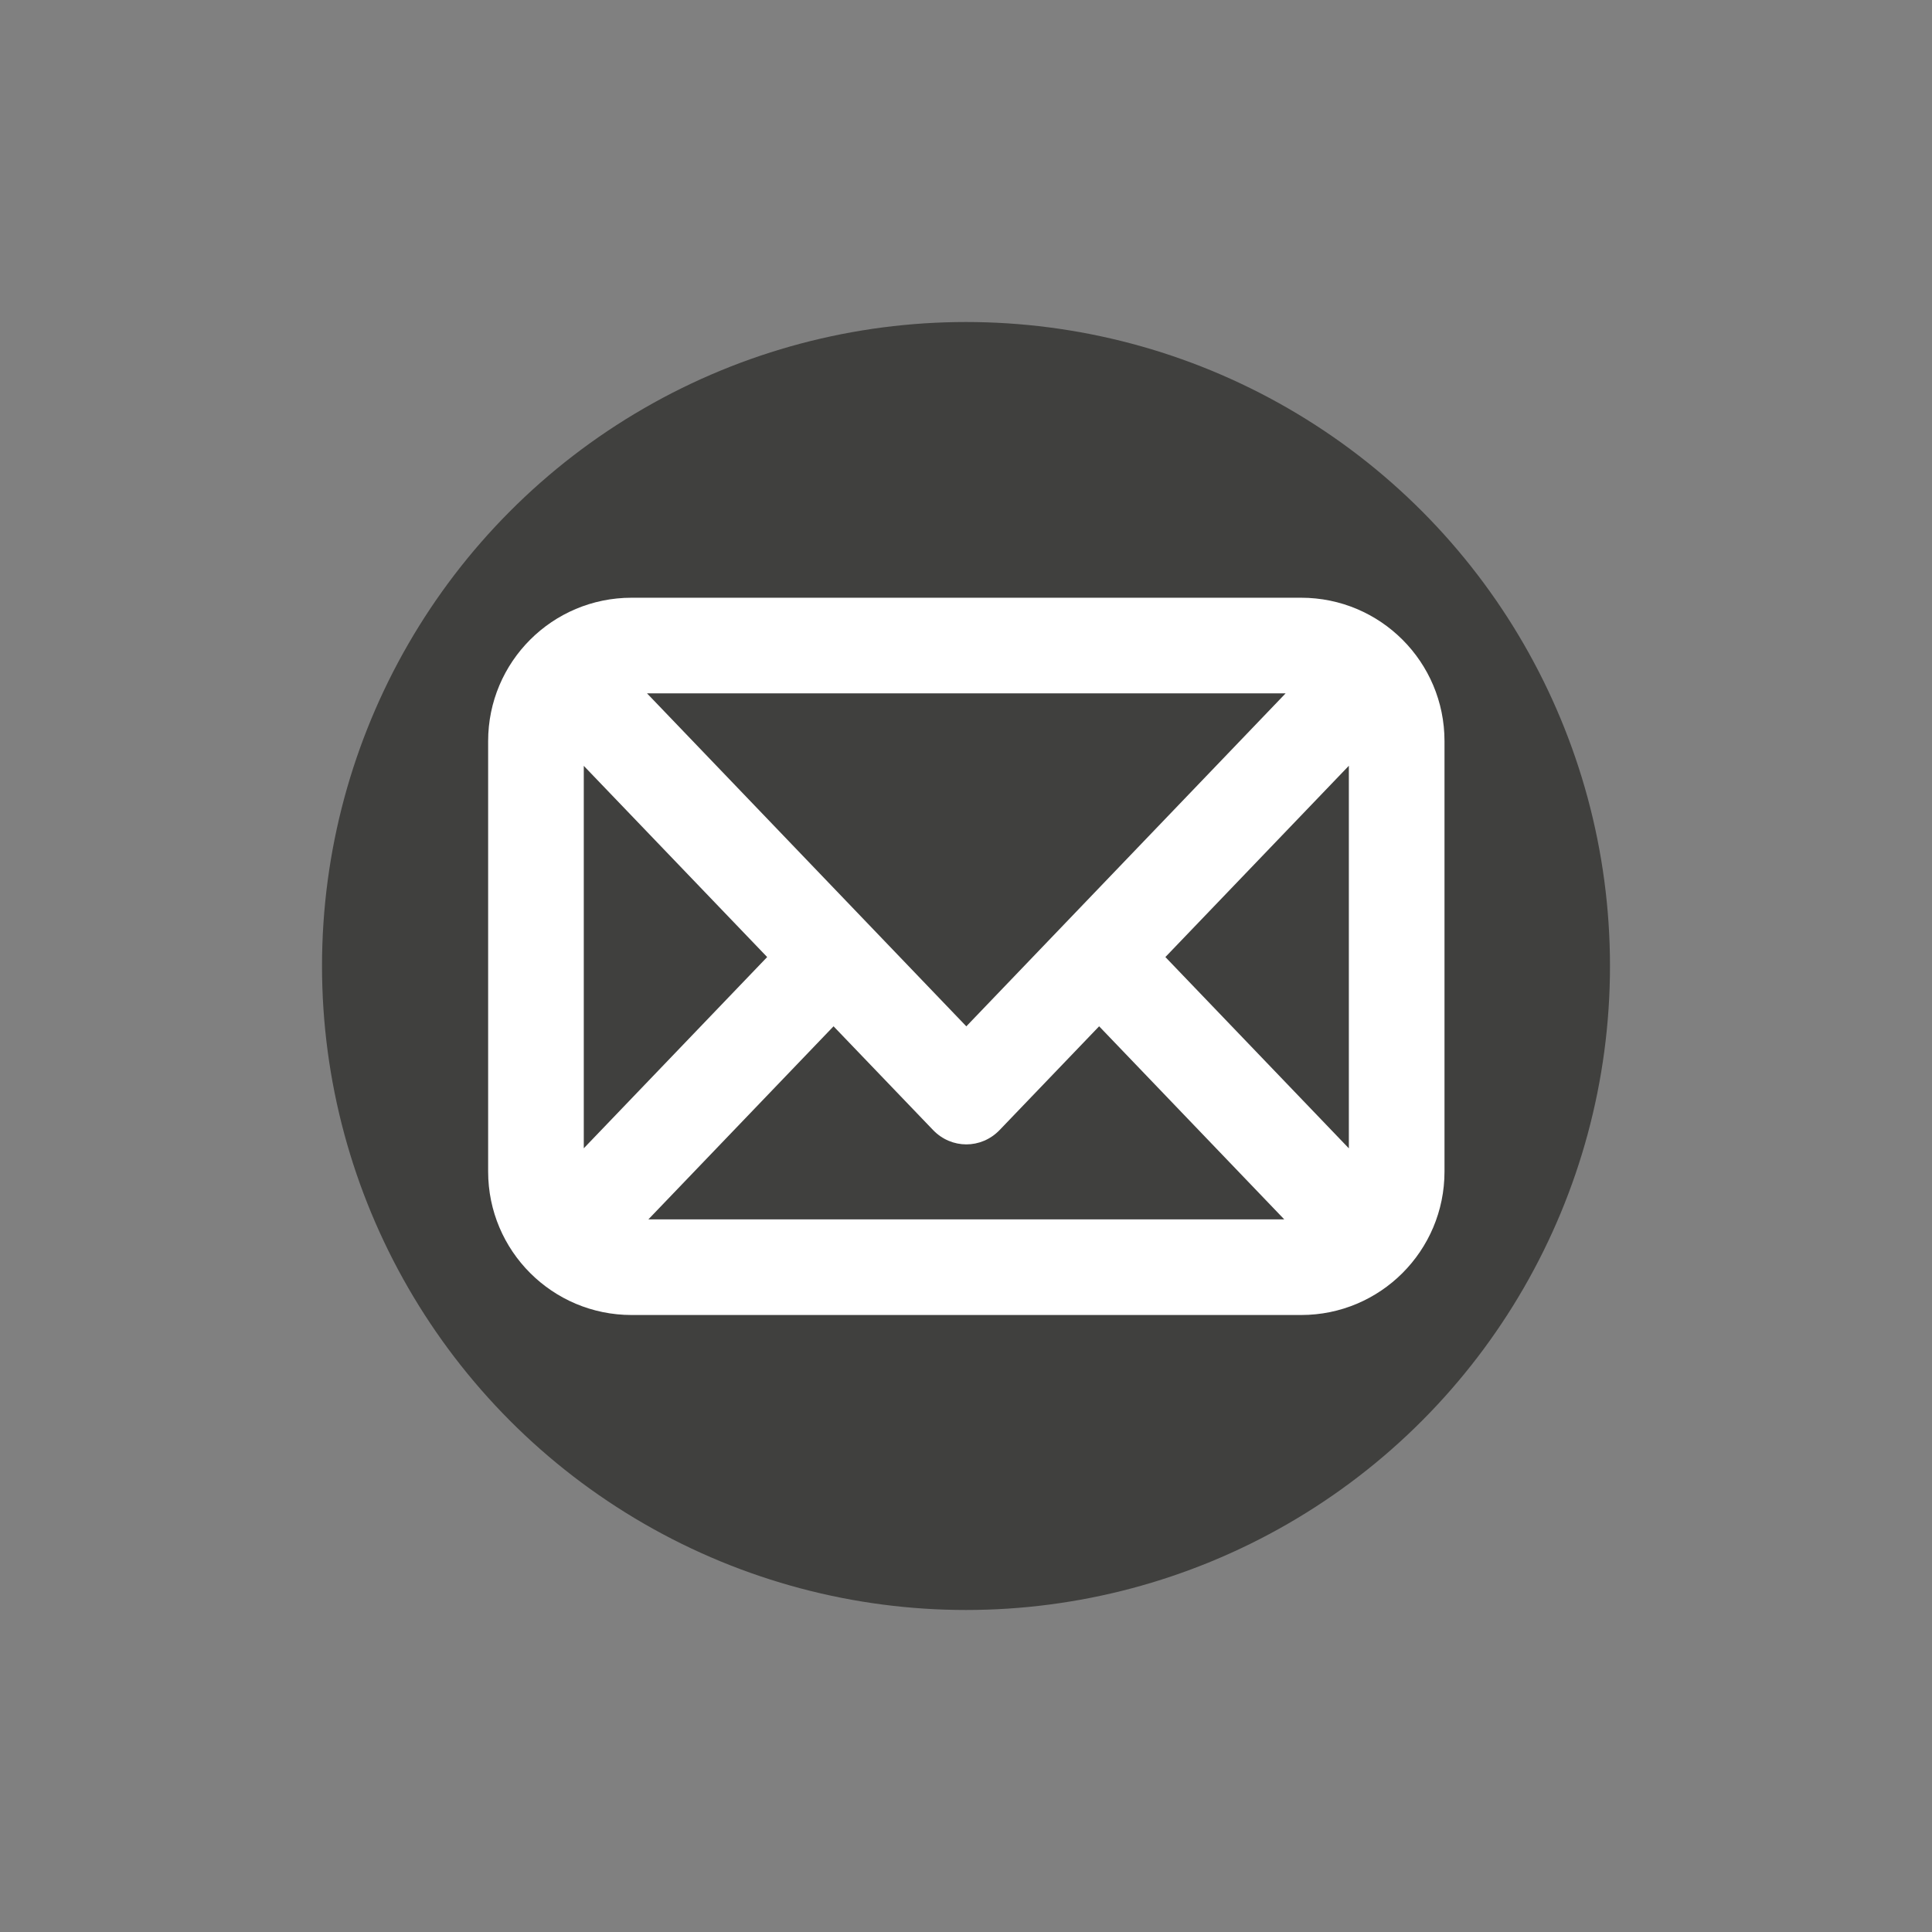 <?xml version="1.0" encoding="utf-8"?>
<!-- Generator: Adobe Illustrator 13.0.0, SVG Export Plug-In . SVG Version: 6.00 Build 14948)  -->
<!DOCTYPE svg PUBLIC "-//W3C//DTD SVG 1.1 Basic//EN" "http://www.w3.org/Graphics/SVG/1.1/DTD/svg11-basic.dtd">
<svg version="1.1" baseProfile="basic" id="Layer_1"
	 xmlns="http://www.w3.org/2000/svg" xmlns:xlink="http://www.w3.org/1999/xlink" x="0px" y="0px" width="42.52px" height="42.52px"
	 viewBox="93.212 93.211 42.52 42.52" xml:space="preserve">
<rect x="93.212" y="93.211" width="42.52" height="42.52" fill="#808080" stroke="none"/>
<g>
	<circle fill="#40403E" cx="114.472" cy="114.471" r="14.173"/>
	<path fill="#FFFFFF" d="M125.003,118.995v-9.473c0-1.744-1.412-3.156-3.156-3.156h-14.735c-1.744,0-3.157,1.412-3.157,3.156v9.473
		c0,1.744,1.413,3.157,3.157,3.157h14.735C123.591,122.153,125.003,120.739,125.003,118.995 M121.507,108.47l-4.837,5.044
		l-2.191,2.285l-2.191-2.285l-4.837-5.044H121.507z M106.06,118.483v-8.417l4.036,4.208L106.06,118.483z M107.482,120.047
		l4.075-4.249l2.191,2.284c0.404,0.42,1.059,0.42,1.463,0l2.191-2.284l4.074,4.249H107.482z M122.898,118.484l-4.038-4.21
		l4.038-4.21V118.484z"/>
</g>
</svg>

